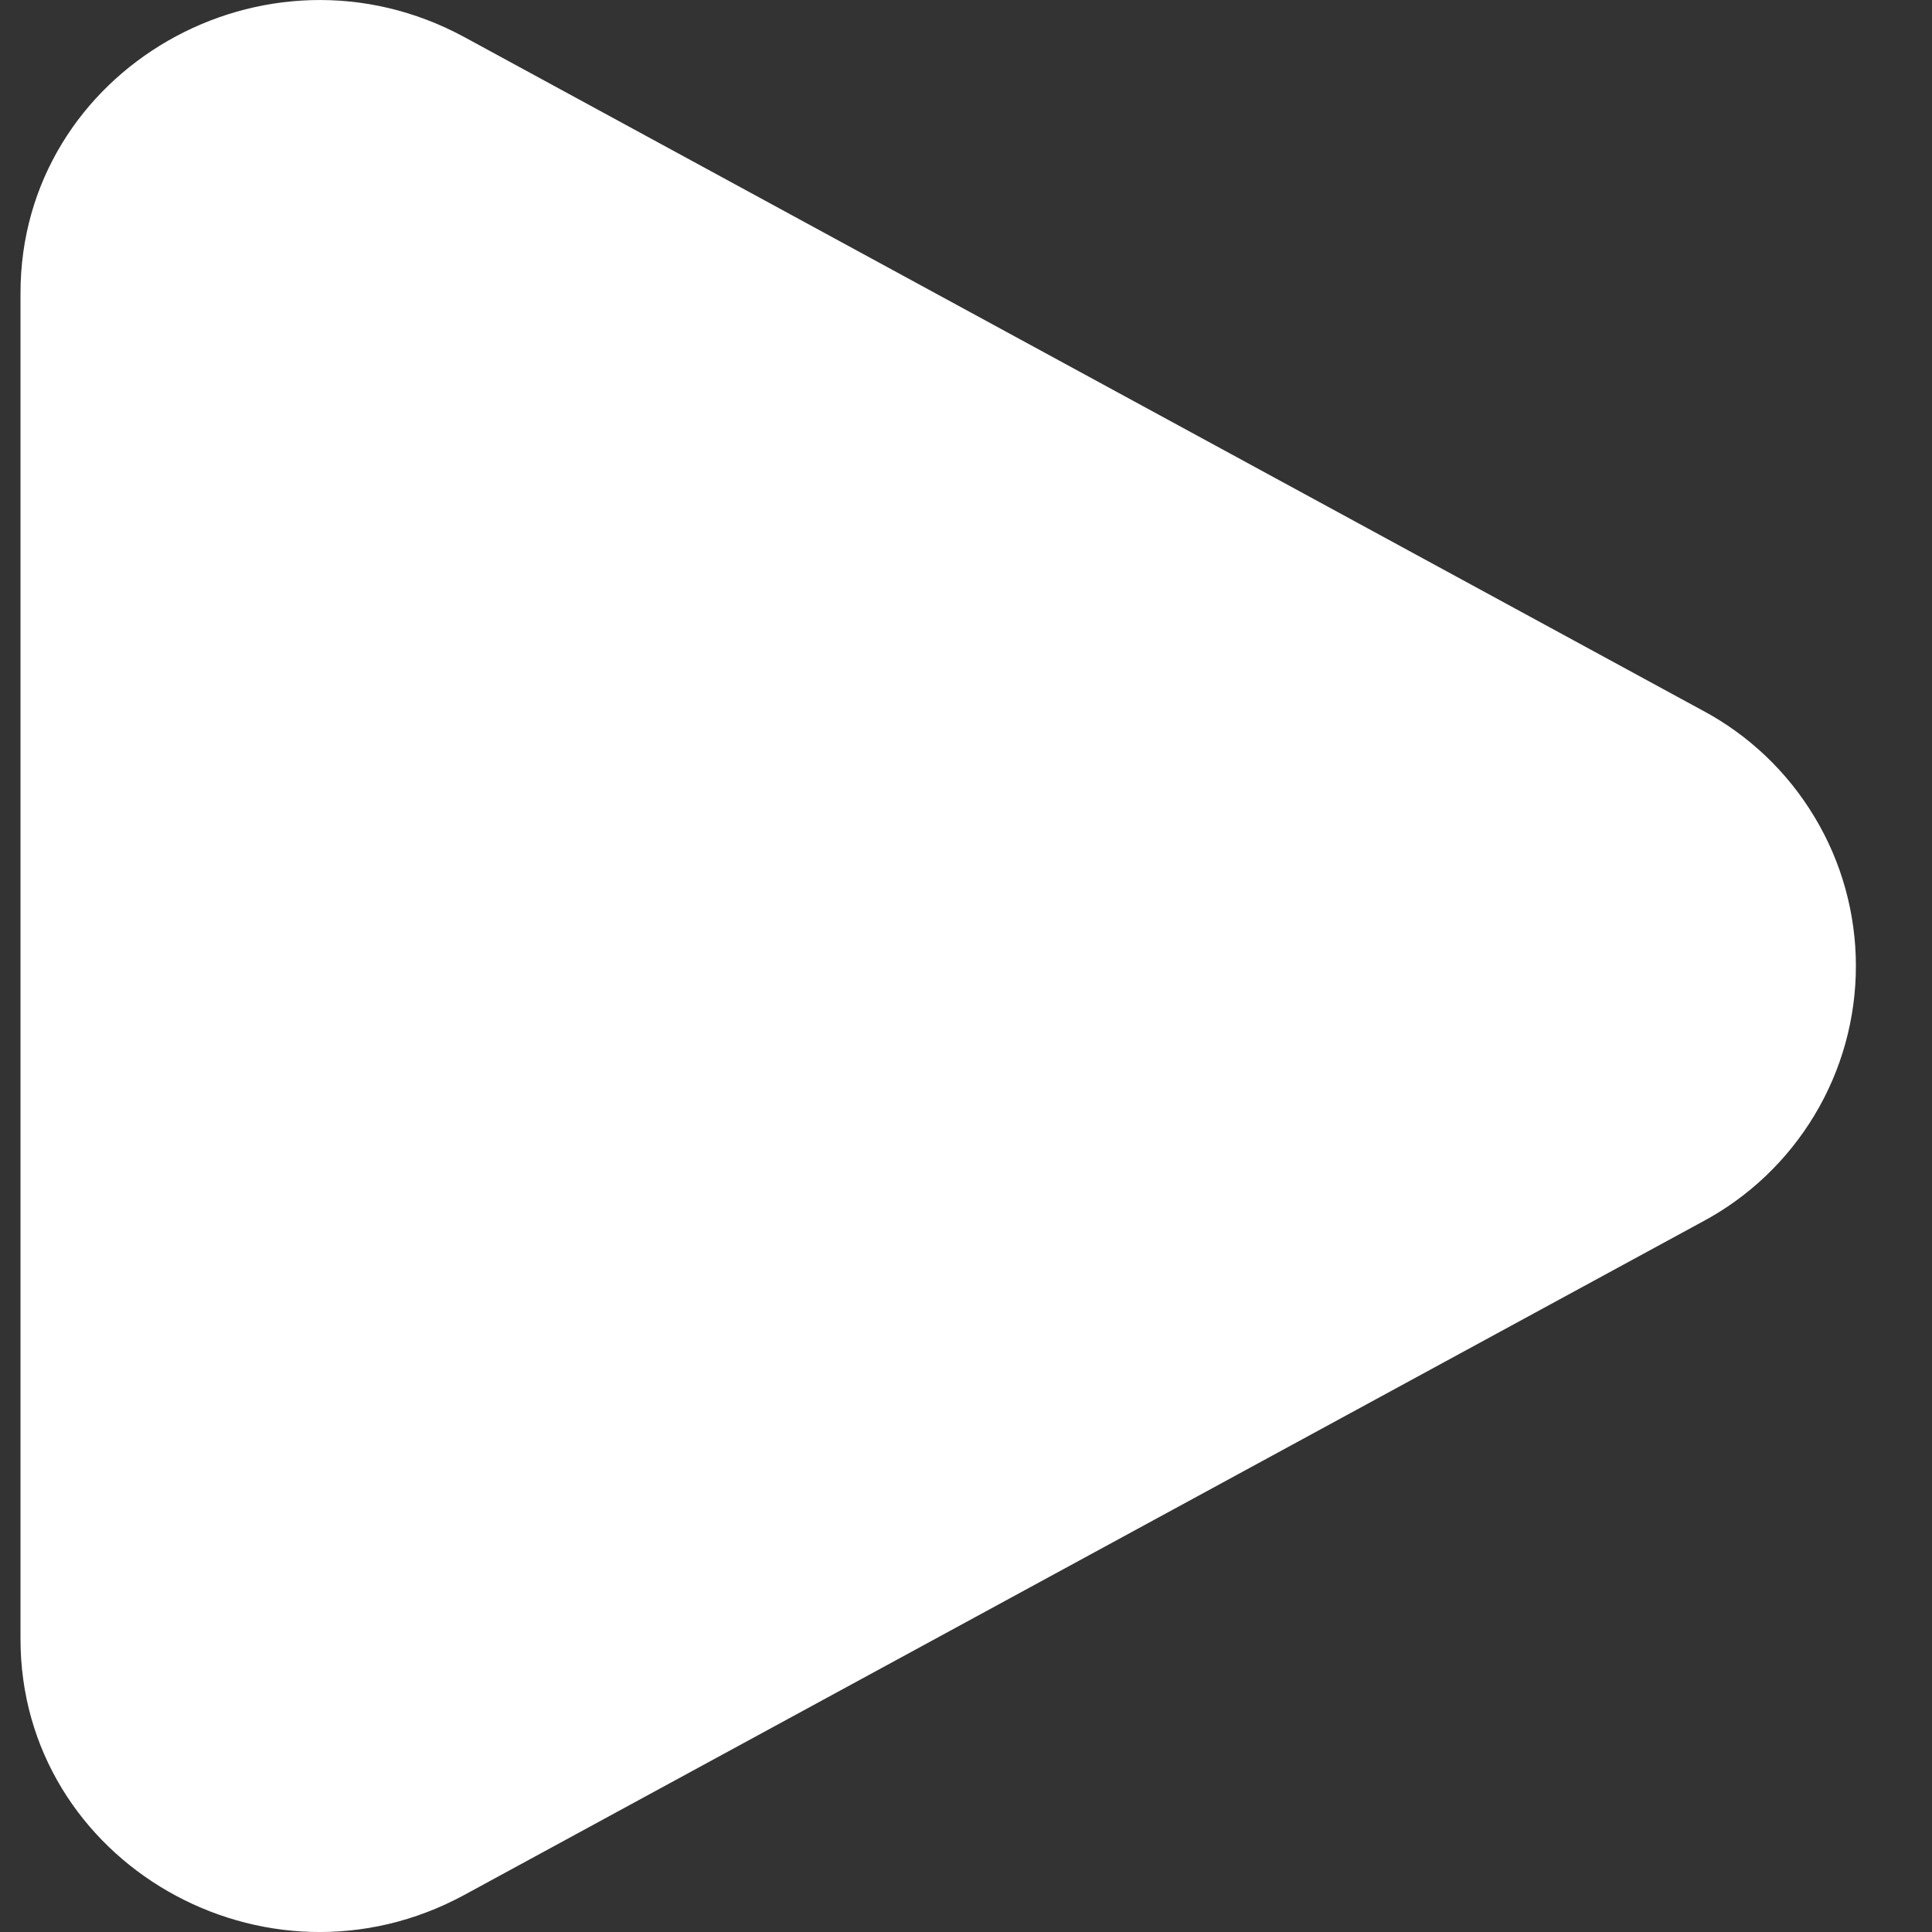 <?xml version="1.0" encoding="UTF-8"?>
<svg xmlns="http://www.w3.org/2000/svg" width="18" height="18" viewBox="0 0 18 18" fill="none">
  <rect x="0" y="0" width="18" height="18" fill="#333333" stroke="none"/>
  <path d="M15.86 6.618C16.292 6.848 16.653 7.191 16.905 7.611C17.158 8.03 17.291 8.511 17.291 9C17.291 9.49 17.158 9.97 16.905 10.39C16.653 10.809 16.292 11.153 15.86 11.383L4.329 17.653C2.472 18.663 0.191 17.349 0.191 15.271V2.73C0.191 0.651 2.472 -0.662 4.329 0.347L15.86 6.618Z" fill="white"></path>
</svg>
